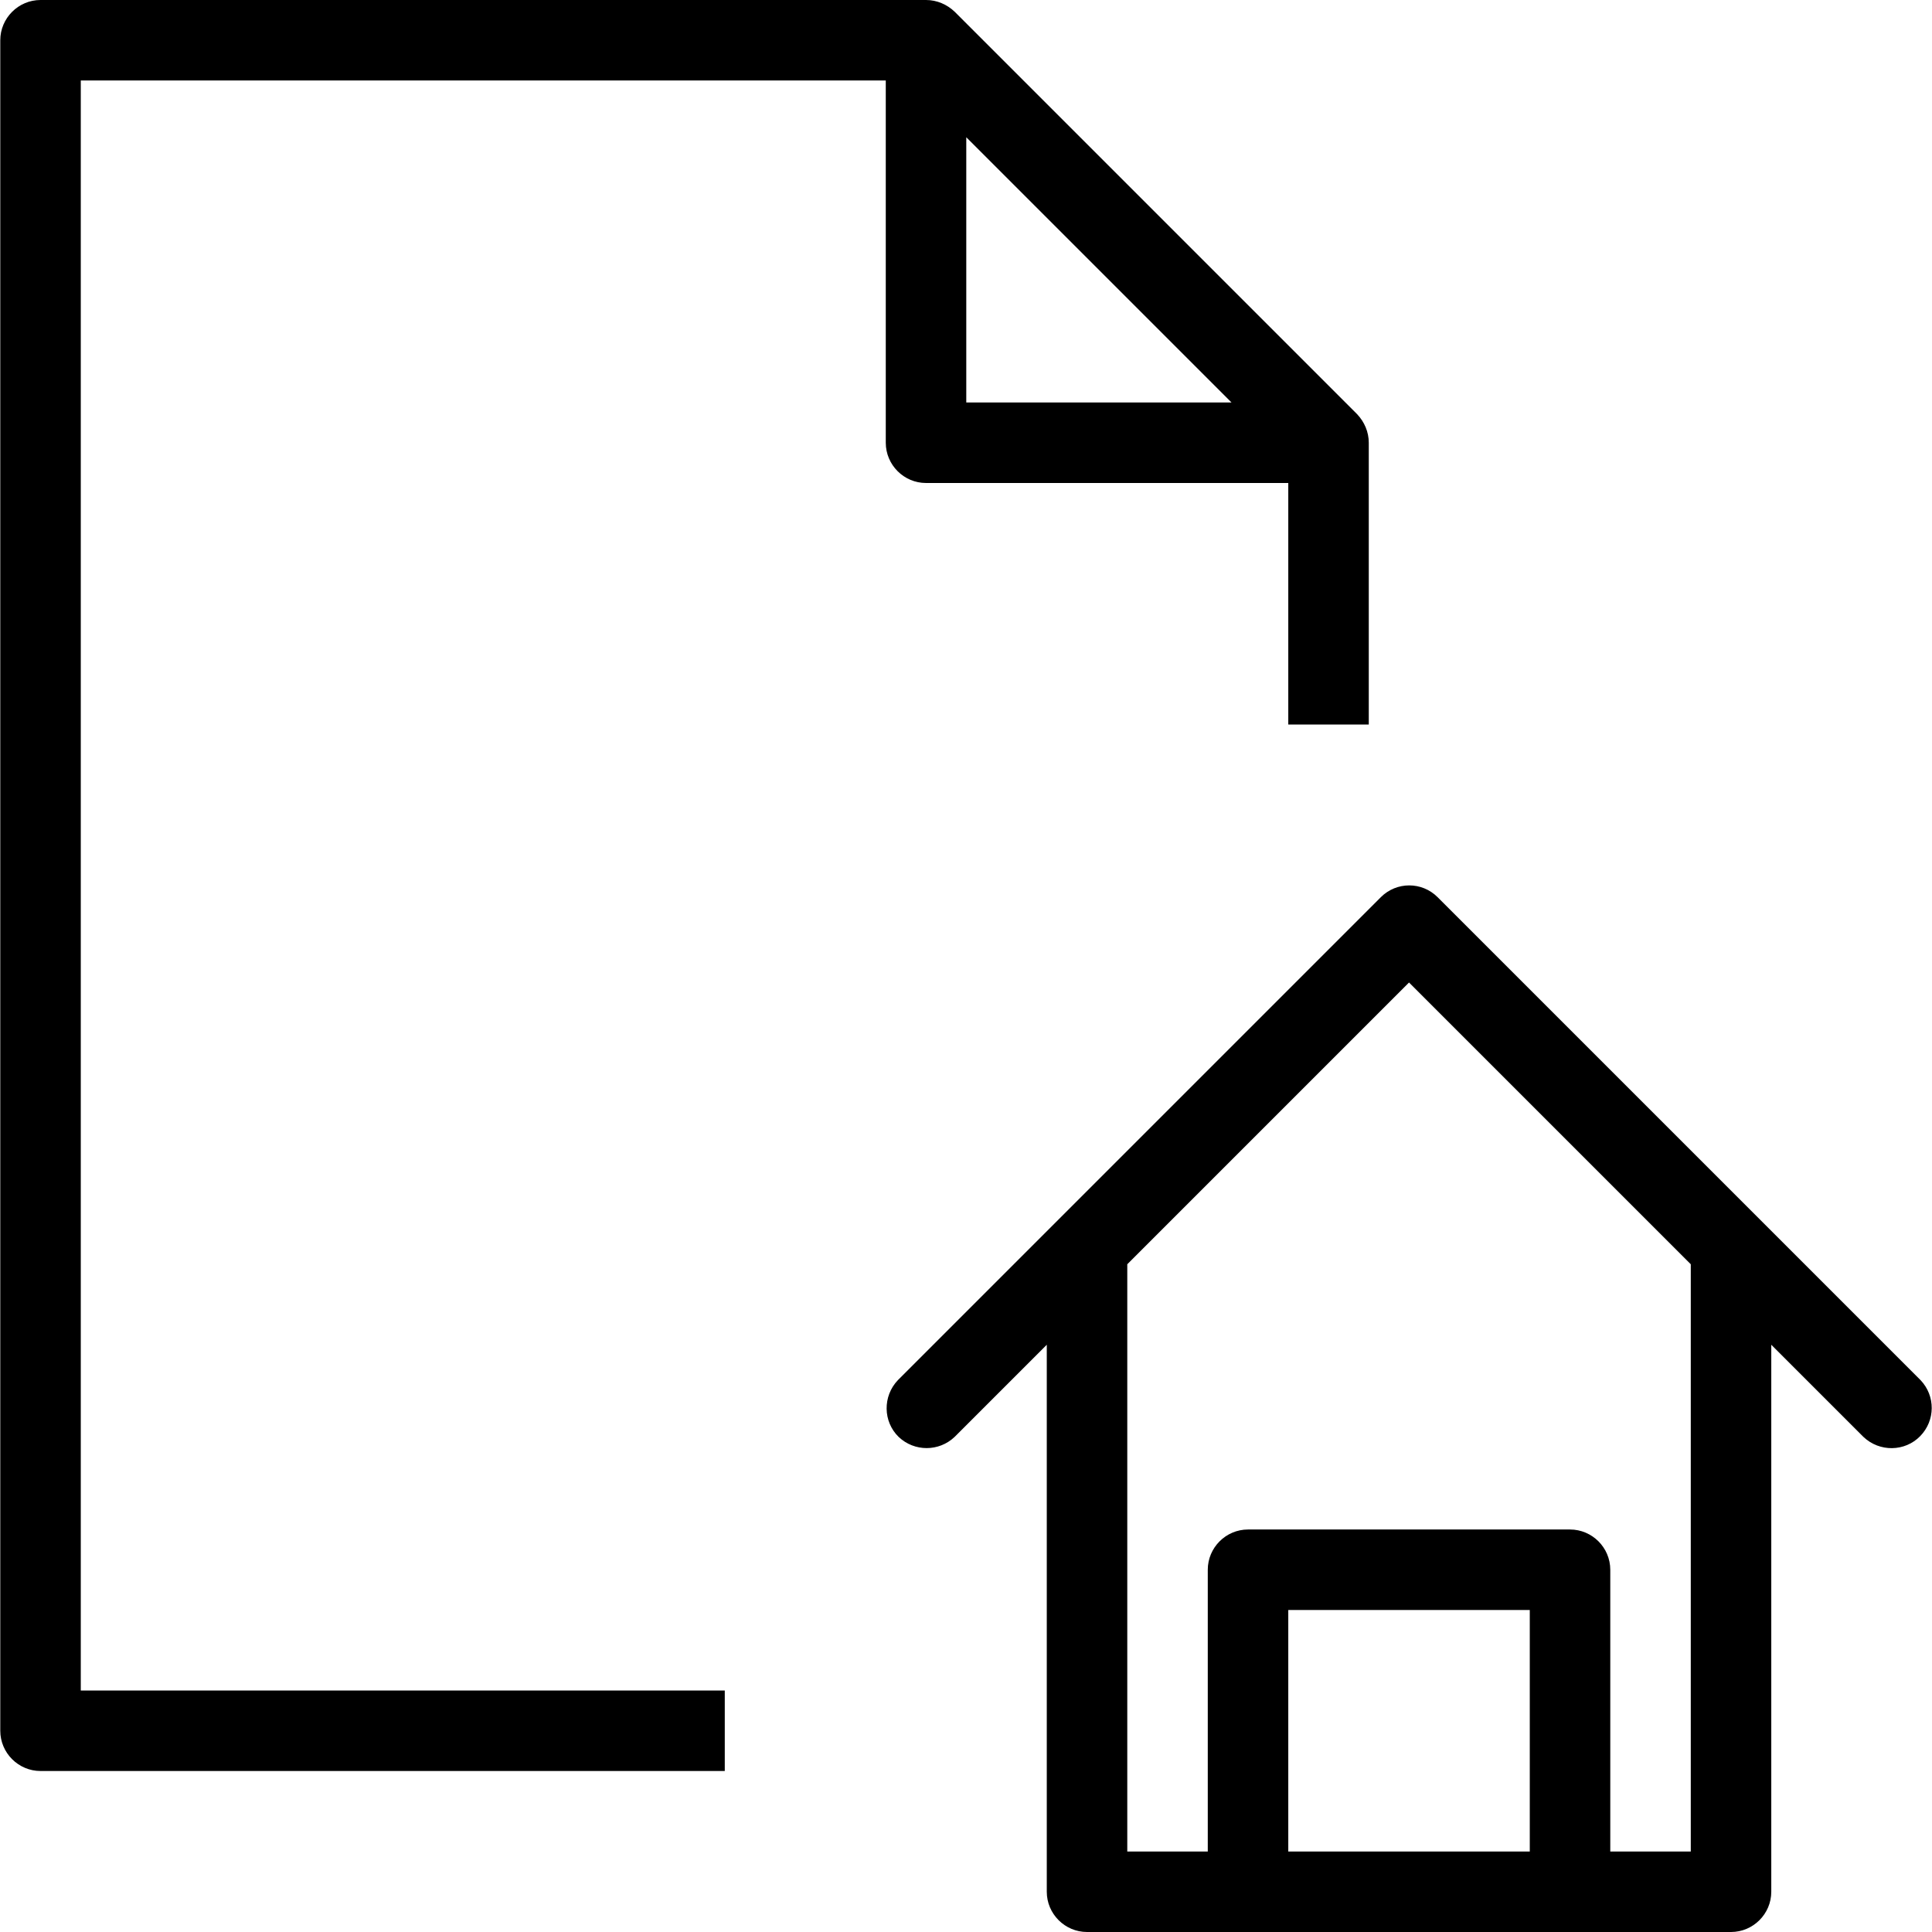 <?xml version="1.0" encoding="iso-8859-1"?>
<!-- Uploaded to: SVG Repo, www.svgrepo.com, Generator: SVG Repo Mixer Tools -->
<svg fill="#000000" height="800px" width="800px" version="1.1" id="Layer_1" xmlns="http://www.w3.org/2000/svg" xmlns:xlink="http://www.w3.org/1999/xlink" 
	 viewBox="0 0 512 512" xml:space="preserve">
<g>
	<g>
		<g>
			<path d="M245.407,128h96v64h21.333v-74.667c0-2.88-1.173-5.547-3.093-7.573L252.98,3.093C250.953,1.173,248.287,0,245.407,0
				H10.74C4.873,0,0.073,4.8,0.073,10.667v448c0,5.867,4.8,10.667,10.667,10.667h181.333V448H21.407V21.333H234.74v96
				C234.74,123.2,239.54,128,245.407,128z M256.073,36.373l70.293,70.293h-70.293V36.373z"/>
			<path d="M508.98,365.76l-42.667-42.667L380.98,237.76c-4.16-4.16-10.88-4.16-15.04,0l-85.333,85.333L237.94,365.76
				c-4.053,4.267-3.947,10.987,0.213,15.04c4.16,3.947,10.667,3.947,14.827,0l24.427-24.427v144.96
				c0,5.867,4.8,10.667,10.667,10.667H458.74c5.867,0,10.667-4.8,10.667-10.667v-144.96l24.427,24.427
				c4.267,4.053,10.987,3.947,15.04-0.213C512.927,376.427,512.927,369.92,508.98,365.76z M405.407,490.667h-64v-64h64V490.667z
				 M448.073,490.667H426.74V416c0-5.867-4.8-10.667-10.667-10.667H330.74c-5.867,0-10.667,4.8-10.667,10.667v74.667H298.74V335.04
				l74.667-74.667l74.667,74.667V490.667z"/>
		</g>
	</g>
</g>
</svg>